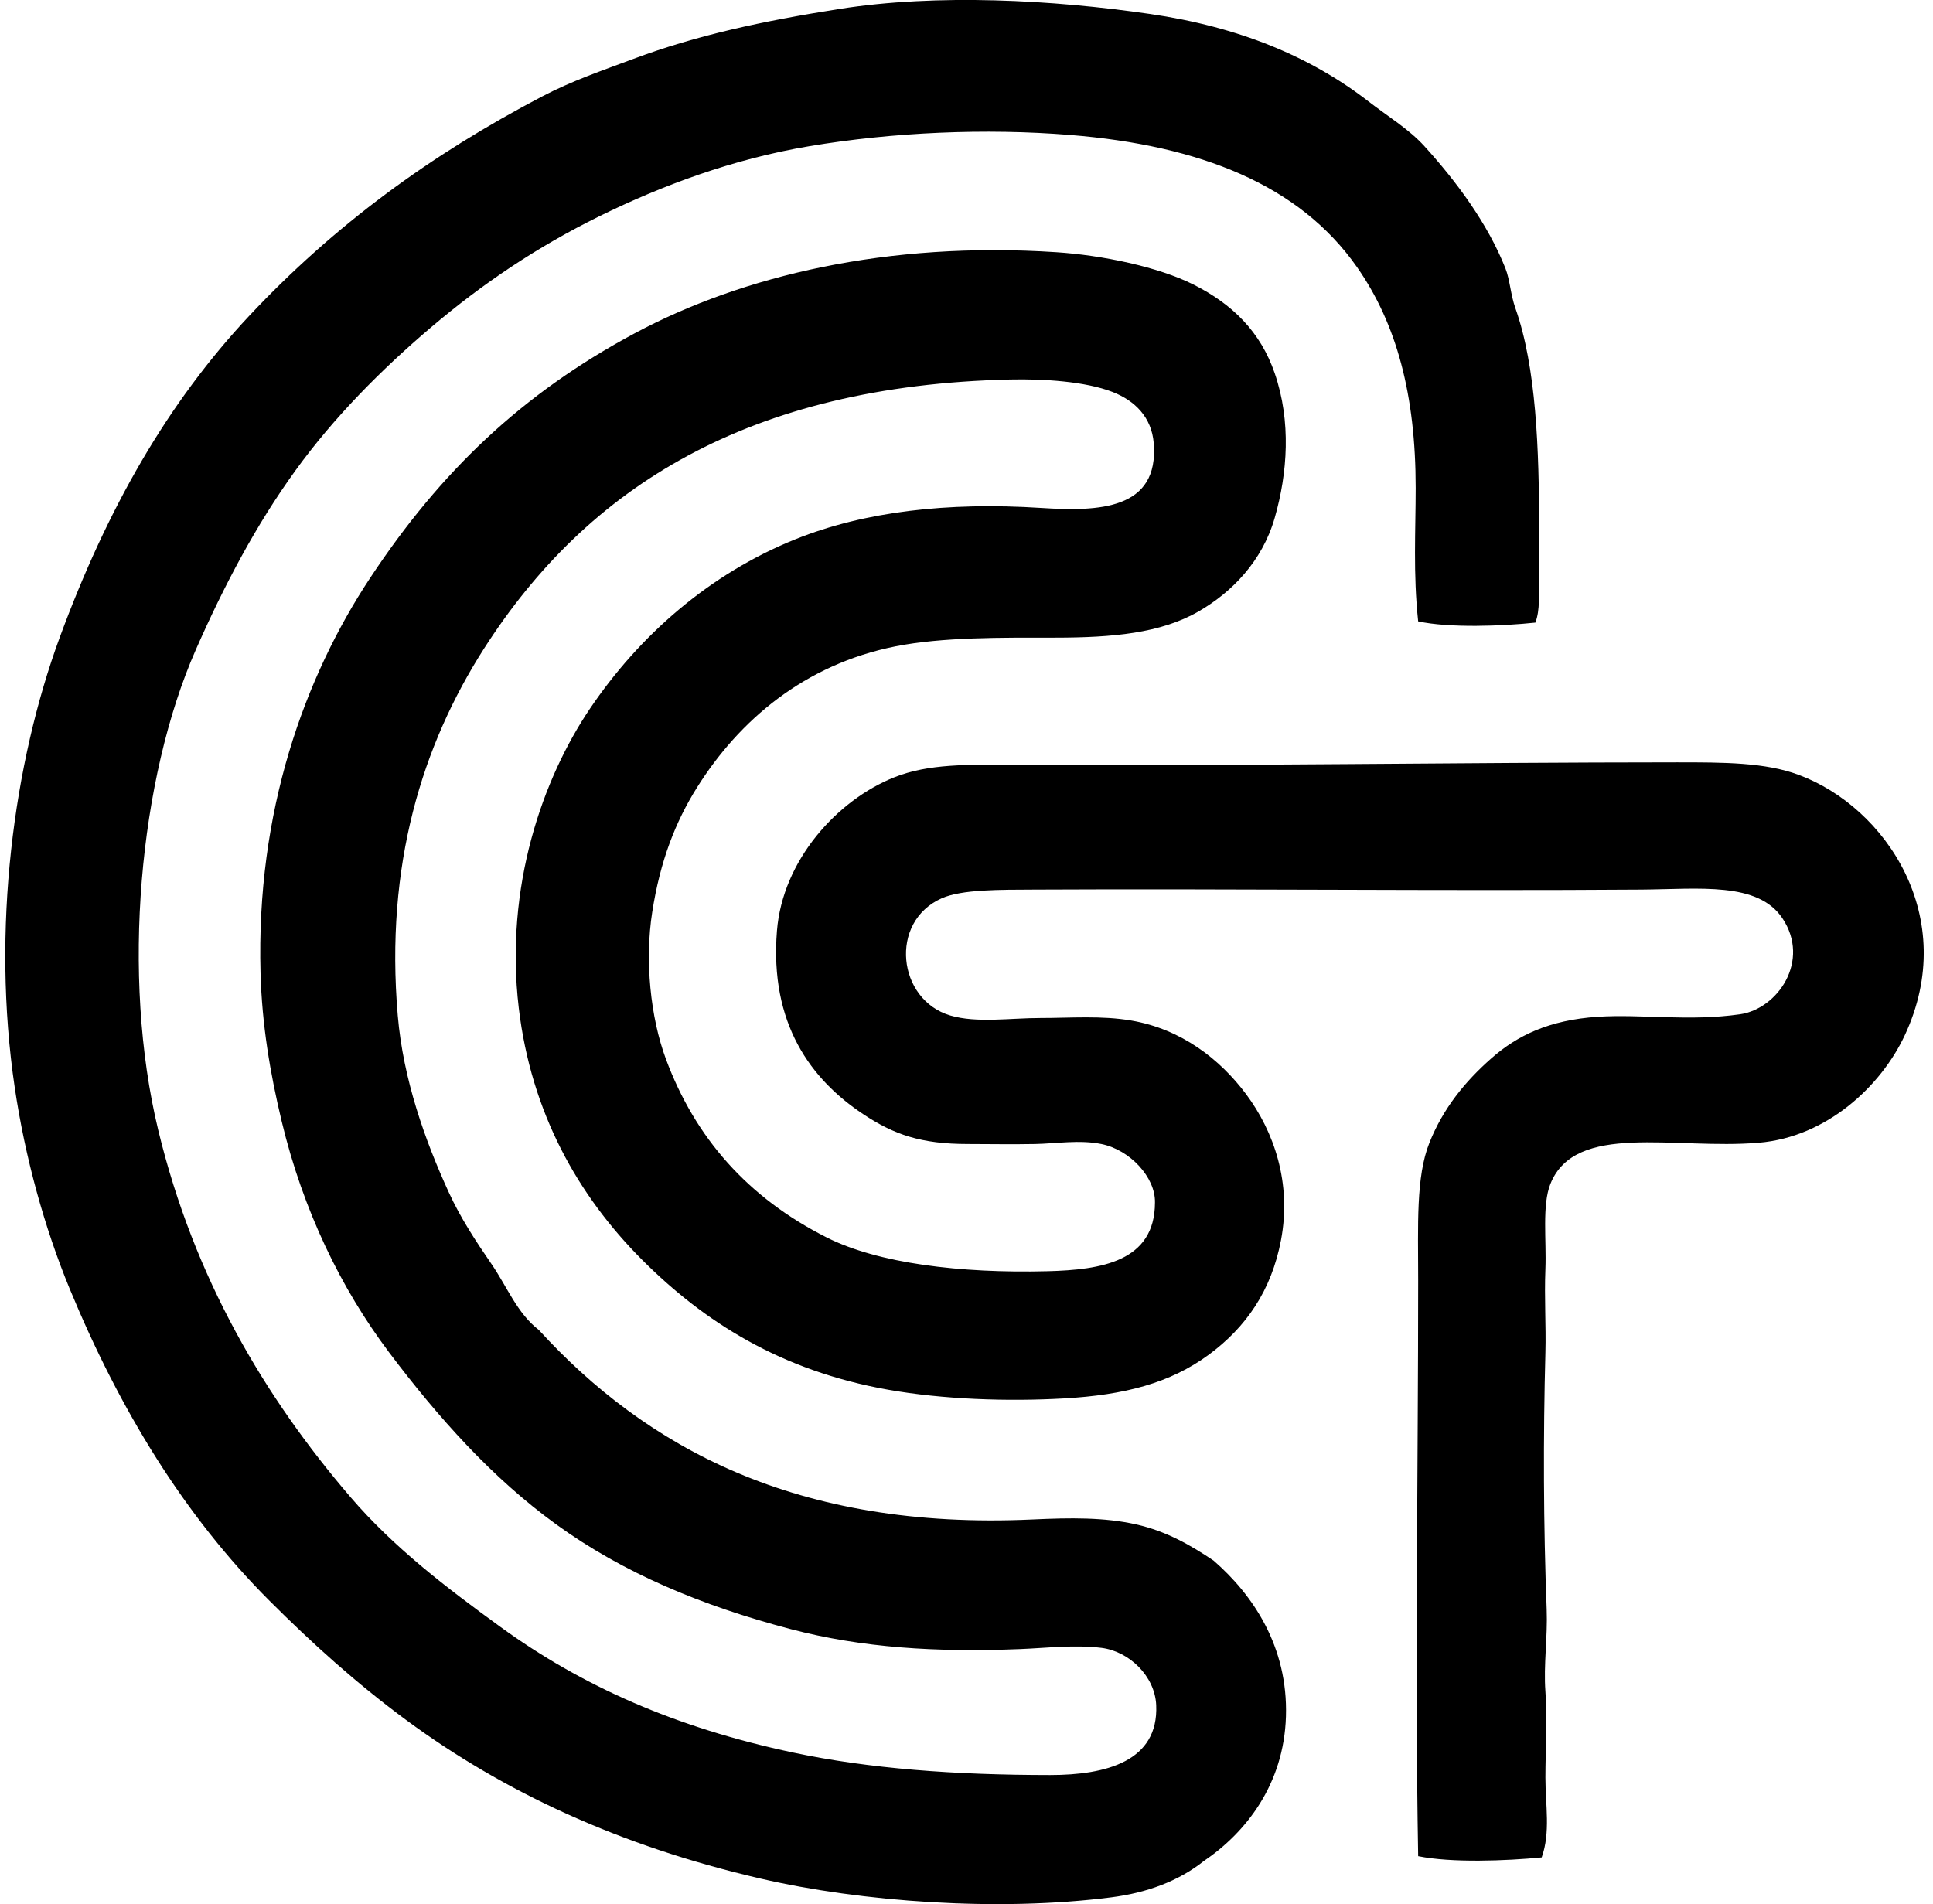 <svg xmlns="http://www.w3.org/2000/svg" width="203" height="200" fill="none" viewBox="0 0 203 200">
  <path fill="#000" fill-rule="evenodd" d="M161.246 65.398c-3.499.371-9.025.58-12.314-.13-.537-5.015-.262-9.58-.262-14.017.002-9.783-2.002-17.244-6.157-23.188-6.046-8.65-16.478-12.784-30.13-13.887-8.893-.72-18.606-.294-27.38 1.178-8.05 1.35-15.497 4.138-22.01 7.336-6.681 3.284-12.384 7.164-17.682 11.657-5.332 4.522-10.3 9.566-14.28 15.069-4.148 5.732-7.486 12.055-10.481 18.866-5.927 13.475-7.853 34.226-3.93 50.436 3.771 15.591 11.208 28.063 20.171 38.517 4.559 5.316 10.06 9.505 15.723 13.625 8.613 6.263 18.48 10.624 30.786 13.23 7.985 1.693 16.938 2.357 26.986 2.36 5.861 0 11.393-1.433 11.136-7.336-.133-3.07-2.853-5.669-5.765-6.024-2.767-.343-5.815.02-8.515.129-8.838.356-16.657-.14-24.104-2.097-9.394-2.466-17.649-5.939-24.629-11.004-6.733-4.882-12.371-11.193-17.558-18.079-5.043-6.703-9.02-14.892-11.265-24.237-1.223-5.085-2.077-10.191-2.225-15.59-.472-16.95 4.587-31.03 11.525-41.528 7.357-11.123 15.923-19.336 27.775-25.677 11.318-6.056 26.552-9.68 44.282-8.514 4.786.314 10.687 1.531 14.409 3.405 4.075 2.051 7.021 4.956 8.514 9.304 1.747 5.077 1.347 10.51 0 15.195-1.311 4.577-4.522 7.824-7.99 9.825-3.971 2.295-9.043 2.752-15.066 2.755-5.601 0-11.808-.07-16.771.916-9.581 1.91-16.416 7.78-20.829 14.806-2.297 3.652-3.883 7.762-4.714 13.099-.794 5.072-.197 11.05 1.441 15.457 3.058 8.242 8.592 14.555 16.899 18.737 5.378 2.705 13.994 3.774 23.19 3.535 5.587-.145 11.251-.994 11.266-7.203.062-2.666-2.632-5.552-5.633-6.157-2.287-.462-4.745-.044-6.946 0-2.505.049-4.932 0-7.074 0-4.919 0-7.766-.992-11.003-3.146-5.449-3.621-9.828-9.459-9.041-19.258.597-7.409 6.315-13.717 12.314-16.113 3.608-1.44 7.764-1.339 12.577-1.31 22.991.14 46.394-.255 69.564-.263 5.02-.002 9.306.003 12.839 1.311 9.147 3.388 16.95 14.973 11.136 27.381-2.479 5.287-8.143 10.663-15.326 11.265-8.854.745-19.263-2.216-21.88 4.325-.89 2.219-.407 5.949-.524 8.909-.125 3.12.075 5.96 0 8.776-.239 8.859-.208 18.272.132 26.988.112 2.957-.34 5.833-.132 8.647.218 2.985 0 6.053 0 9.041 0 2.853.553 5.77-.392 8.384-3.709.361-9.472.587-12.971-.132-.353-19.725.003-40.824 0-60.523 0-5.745-.249-10.83 1.181-14.412 1.443-3.613 3.746-6.448 6.549-8.909 2.666-2.339 5.999-3.987 11.134-4.324 4.597-.299 9.557.508 14.936-.263 3.974-.571 7.431-5.627 4.454-10.087-2.578-3.86-8.719-3.06-14.801-3.013-20.901.153-43.15-.104-63.672 0-3.691.018-7.702-.029-9.822.916-5.571 2.481-4.647 10.676.916 12.314 2.772.815 6.276.262 9.435.262 3.198 0 6.438-.27 9.563.265 5.257.893 9.324 4.07 12.053 7.73 2.935 3.93 4.802 9.337 3.67 15.326-1.015 5.355-3.702 9.186-7.6 12.055-4.047 2.975-8.829 4.223-15.196 4.584-5.898.337-12.712.106-18.474-.919-11.28-2.001-19.313-7.131-25.805-13.623-6.773-6.772-11.67-15.502-12.971-26.461-1.511-12.769 2.533-24.13 7.468-31.443 5.16-7.64 12.506-14.16 21.615-17.815 7.219-2.897 15.917-3.912 25.807-3.276 5.999.385 12.364.2 11.79-6.81-.223-2.74-2.001-4.47-4.322-5.372-2.878-1.121-7.317-1.388-10.744-1.31-27.45.63-44.385 11.255-55.285 28.296-6.463 10.11-10.388 22.695-9.038 38.516.573 6.716 2.86 13.117 5.373 18.602 1.218 2.658 2.845 5.132 4.452 7.468 1.656 2.406 2.718 5.212 4.979 6.944 11.229 12.28 26.972 21.067 51.879 19.914 3.925-.181 7.512-.236 10.871.522 3.227.73 5.747 2.212 8.122 3.8 4.128 3.59 7.824 9.026 7.598 16.377-.215 7.12-4.197 12.185-8.644 15.196-2.666 2.116-5.993 3.325-9.692 3.798-11.9 1.523-26.239.485-36.814-1.965-14.85-3.435-27.035-9.138-37.208-16.637-5.238-3.862-9.887-8.052-14.41-12.576-8.872-8.873-15.698-19.998-20.963-32.751-2.658-6.443-4.68-13.8-5.762-21.094-2.48-16.675-.12-34.153 4.714-47.303 5.002-13.604 11.382-24.706 19.912-33.8 8.924-9.51 19.079-16.937 30.786-23.055 3.117-1.63 6.266-2.7 9.563-3.933 6.666-2.487 13.519-3.961 21.615-5.24 10.29-1.623 22.417-.961 32.621.524 9.306 1.352 16.842 4.46 22.926 9.168 2.048 1.589 4.257 2.915 5.893 4.716 3.369 3.71 6.658 8.138 8.514 12.84.48 1.22.532 2.733 1.048 4.189 2.186 6.18 2.49 14.762 2.49 23.318 0 1.718.078 3.533 0 5.24-.065 1.522.122 3.061-.39 4.46Z" clip-rule="evenodd"/>
</svg>
